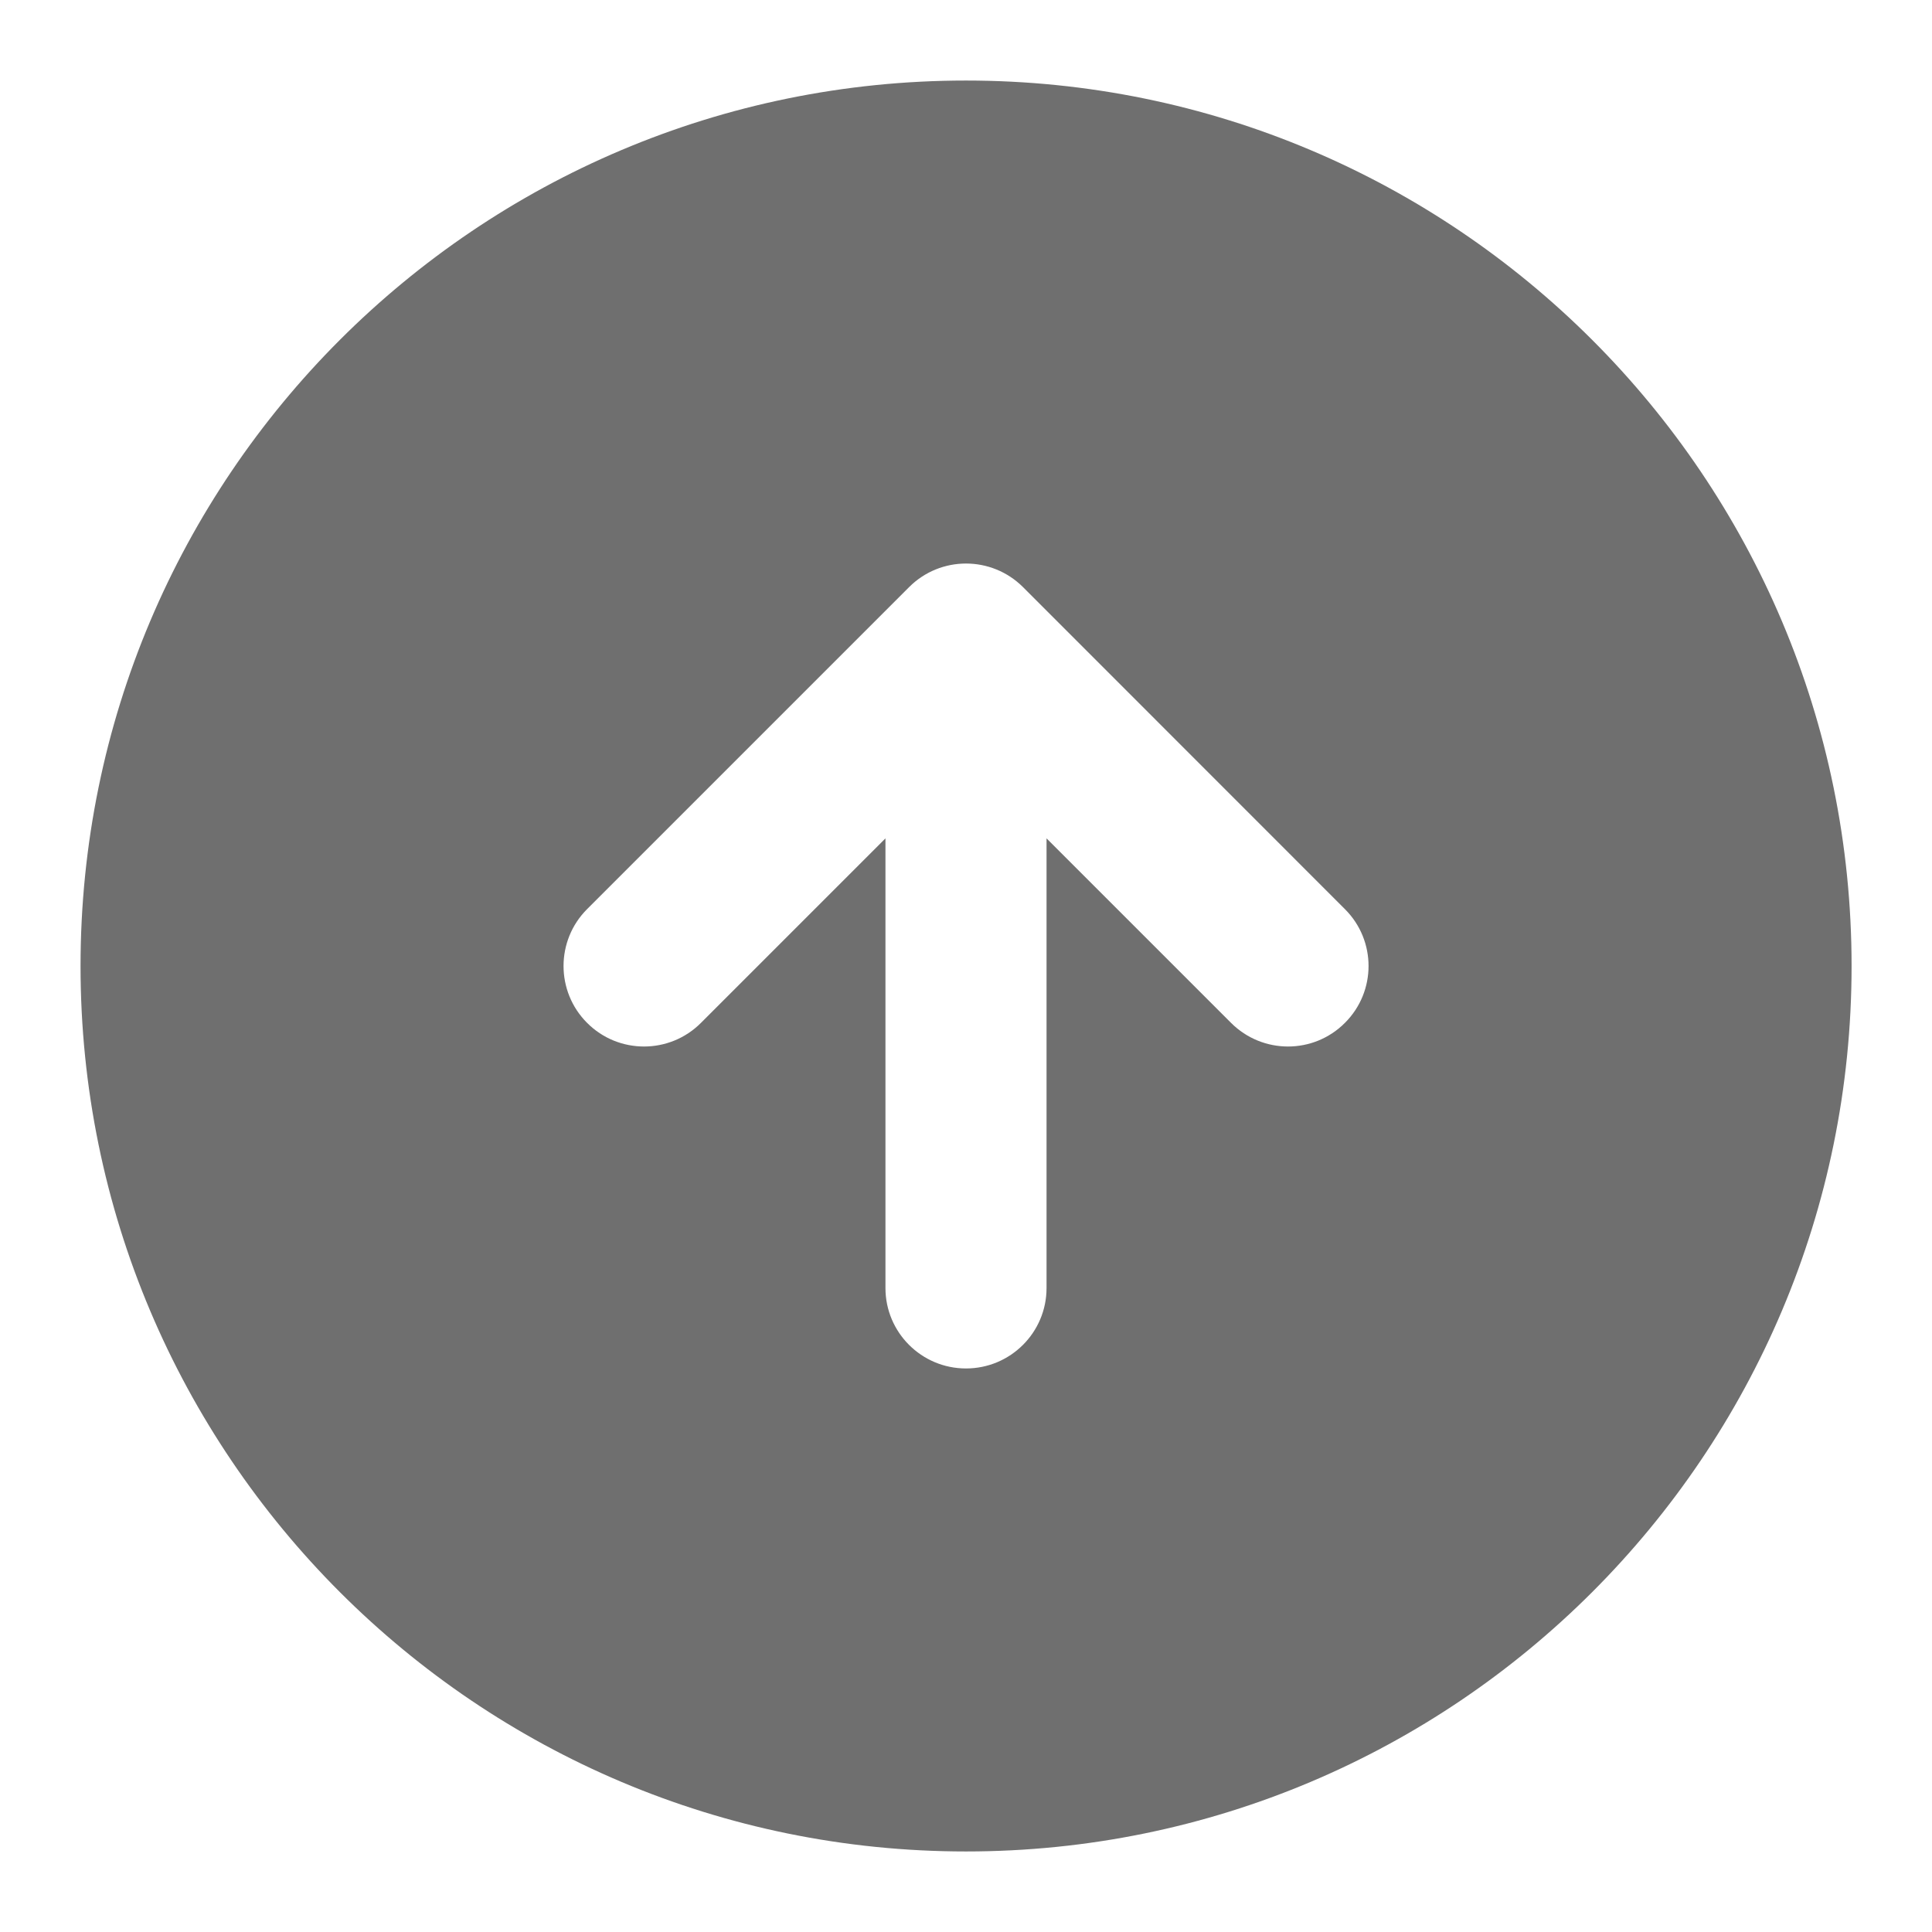<svg xmlns="http://www.w3.org/2000/svg" width="16" height="16" viewBox="0 0 16 16" fill="none">
  <path fill-rule="evenodd" clip-rule="evenodd" d="M8 15.333C12.05 15.333 15.334 12.05 15.334 8C15.334 3.95 12.05 0.667 8 0.667C3.95 0.667 0.667 3.95 0.667 8C0.667 12.05 3.95 15.333 8 15.333ZM8 11.333C7.632 11.333 7.333 11.035 7.333 10.667L7.333 6.943L5.805 8.471C5.545 8.732 5.122 8.732 4.862 8.471C4.602 8.211 4.602 7.789 4.862 7.529L7.529 4.862C7.789 4.602 8.211 4.602 8.472 4.862L11.138 7.529C11.399 7.789 11.399 8.211 11.138 8.471C10.878 8.732 10.456 8.732 10.195 8.471L8.667 6.943L8.667 10.667C8.667 11.035 8.368 11.333 8 11.333Z" fill="#6F6F6F"/>
</svg>